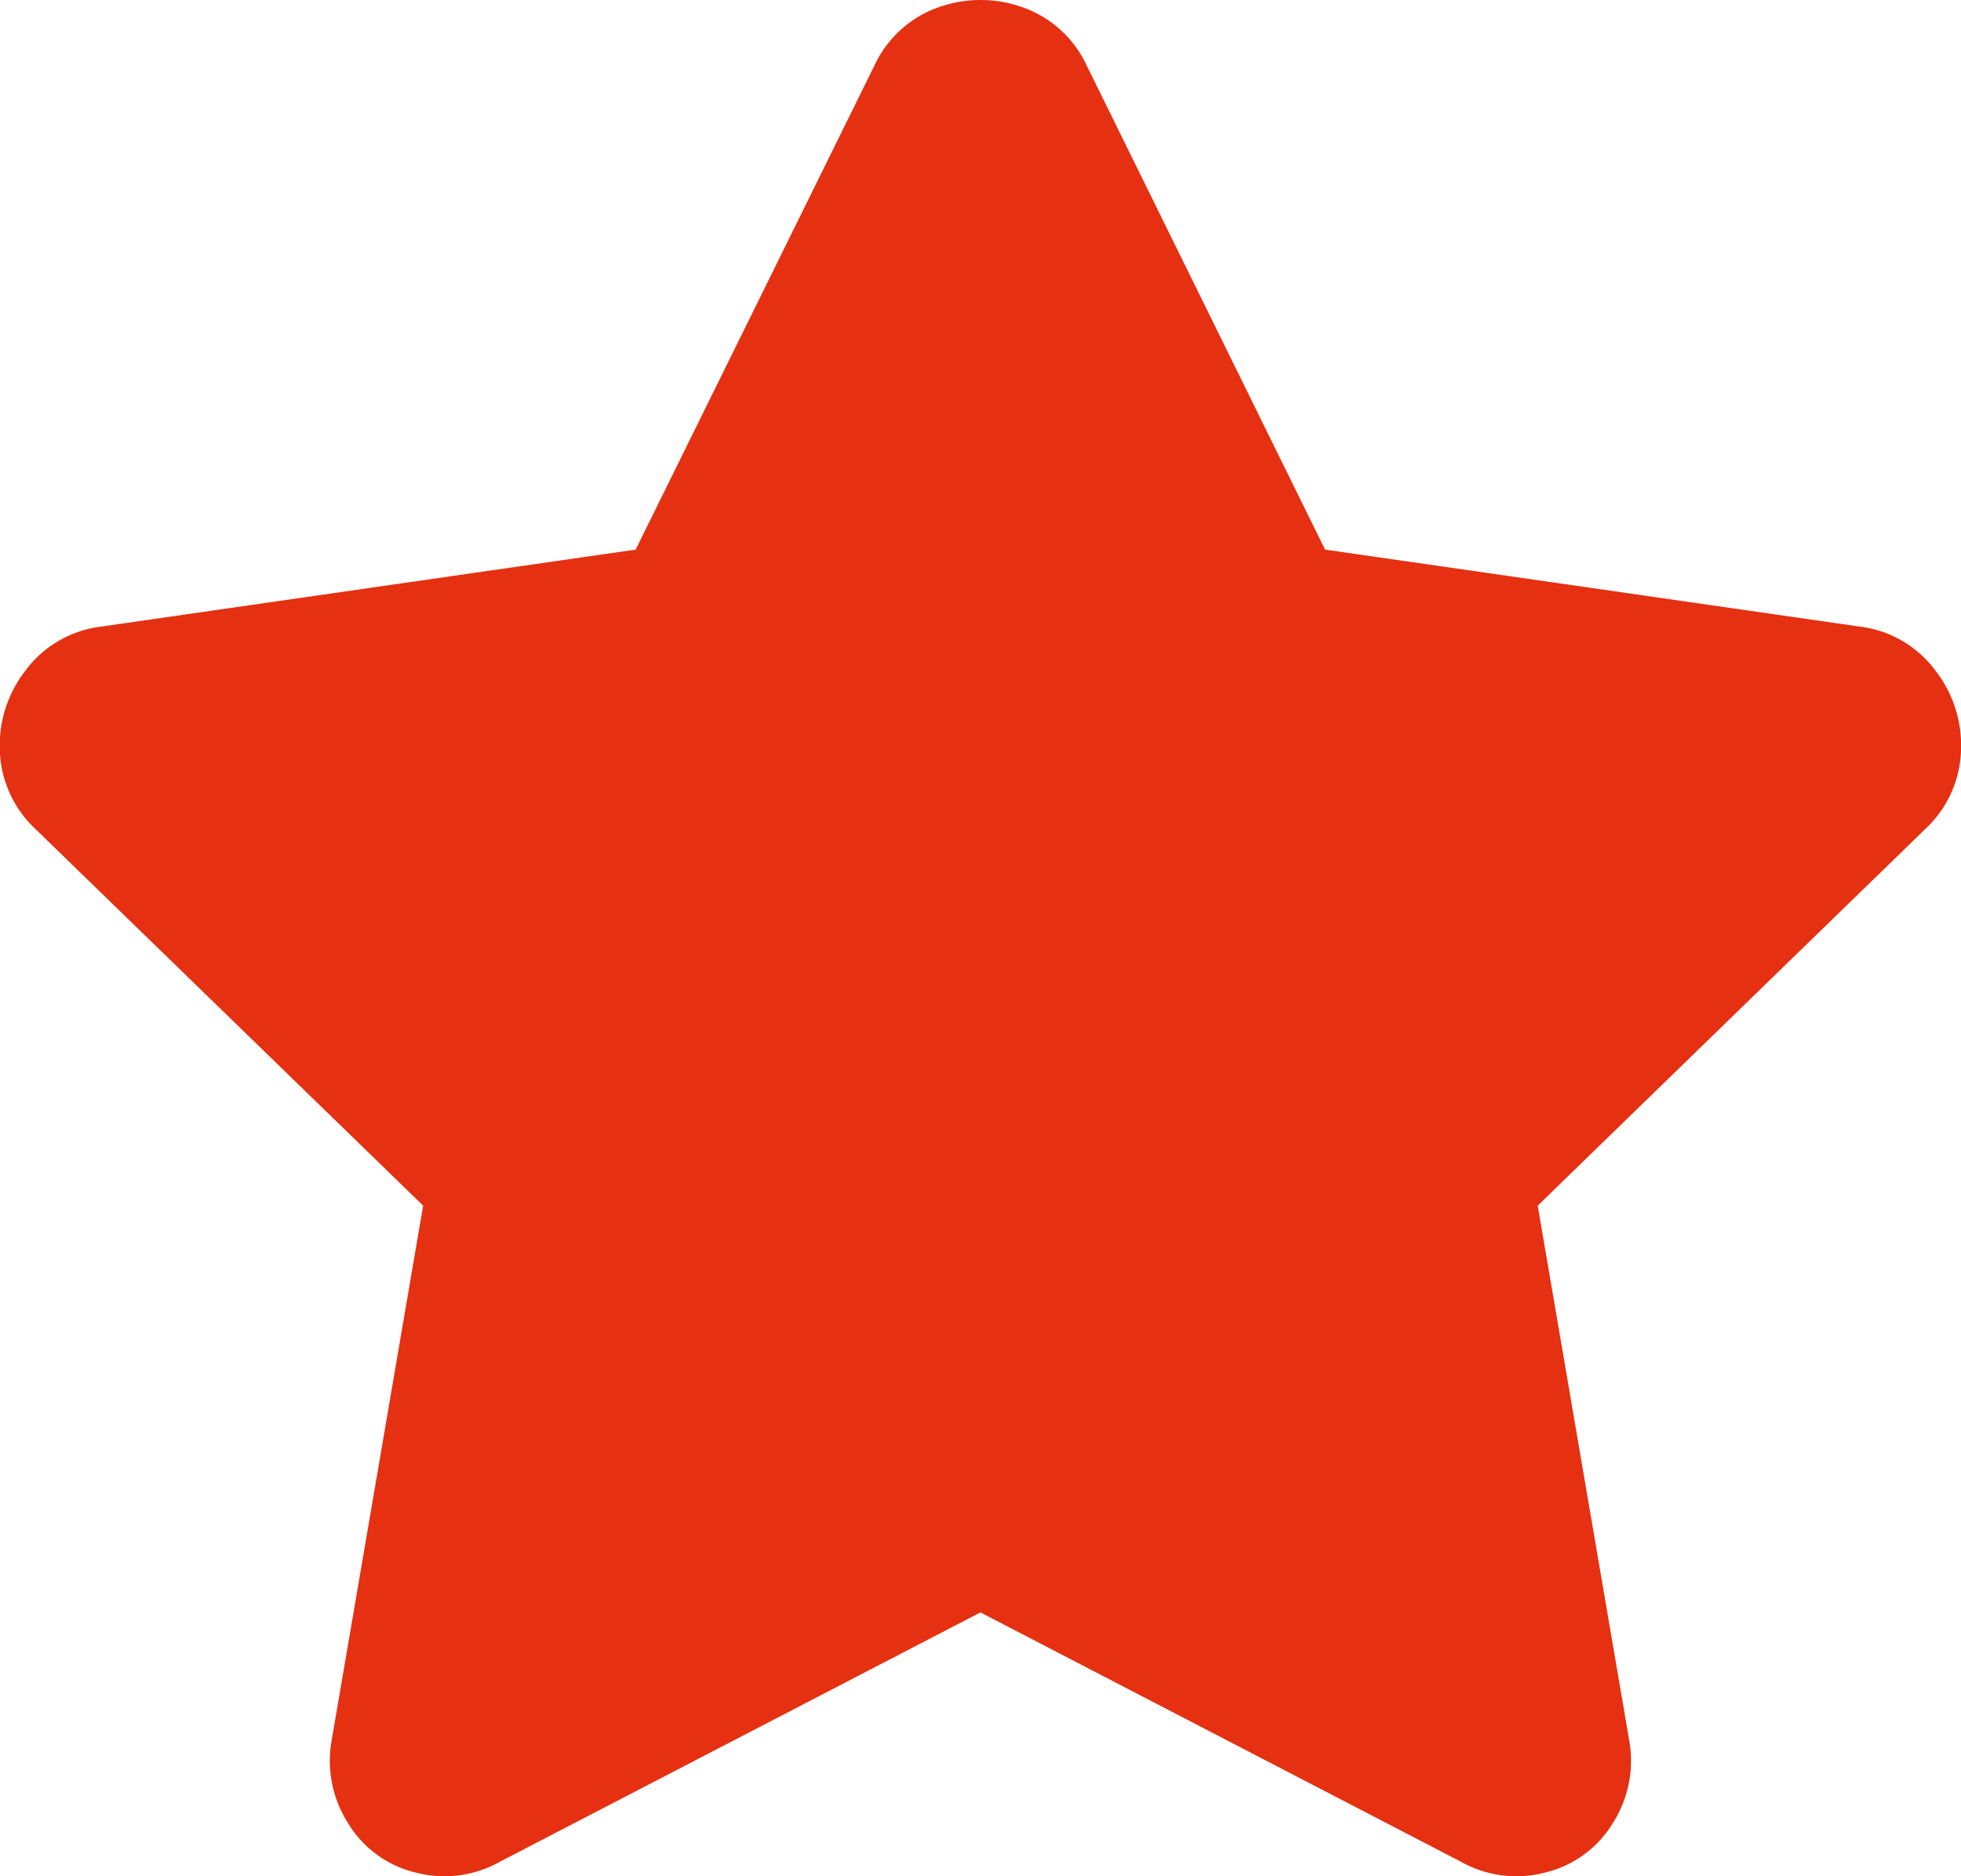 <svg xmlns="http://www.w3.org/2000/svg" width="13.685" height="13.096" viewBox="0 0 13.685 13.096">
  <path id="ico-star" d="M509.015,191.282a.779.779,0,0,1,.448-.409.873.873,0,0,1,.588,0,.779.779,0,0,1,.448.409l1.662,3.376,3.735.538a.774.774,0,0,1,.525.307.851.851,0,0,1,.178.562.781.781,0,0,1-.243.537l-2.711,2.635.639,3.735a.808.808,0,0,1-.115.575.757.757,0,0,1-.474.345.789.789,0,0,1-.588-.077l-3.351-1.739-3.351,1.739a.791.791,0,0,1-.589.077.756.756,0,0,1-.473-.345.808.808,0,0,1-.115-.575l.639-3.735-2.712-2.635a.783.783,0,0,1-.242-.537.851.851,0,0,1,.178-.562.774.774,0,0,1,.525-.307l3.734-.538Z" transform="translate(-502.914 -190.822)" fill="#e53011"/>
</svg>
